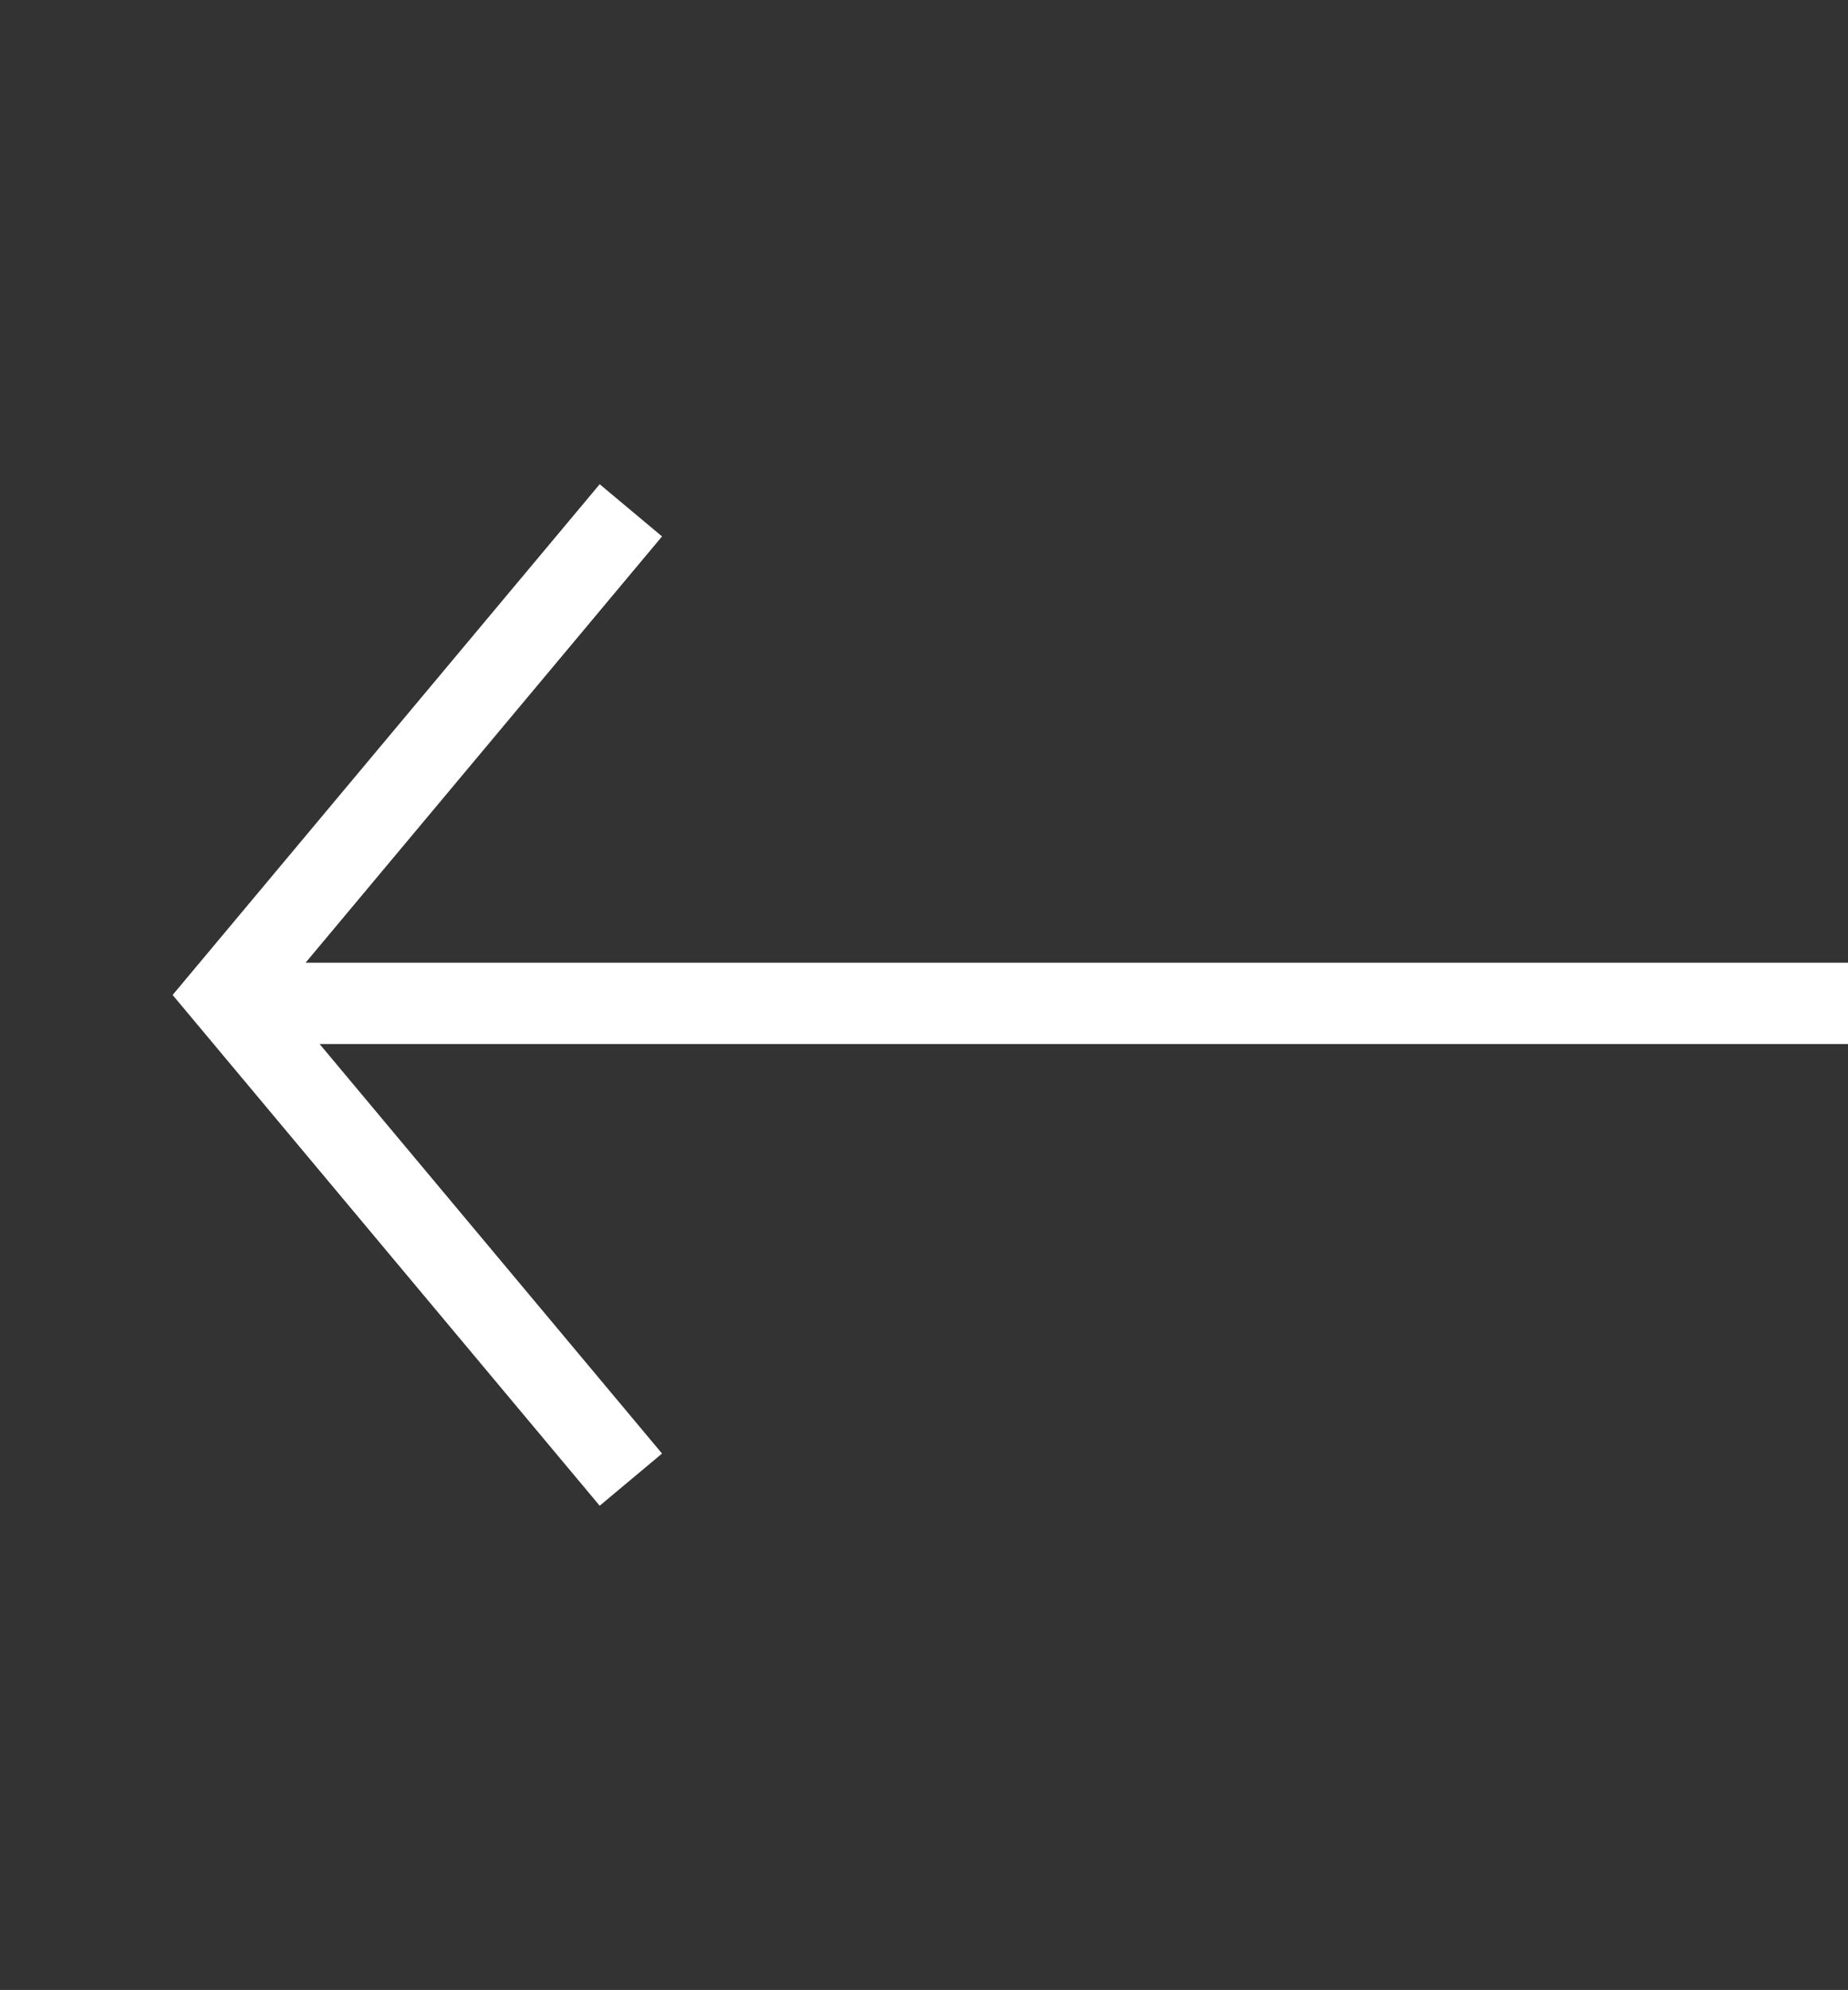 <svg xmlns="http://www.w3.org/2000/svg" xmlns:xlink="http://www.w3.org/1999/xlink" width="45.469" height="48.942" viewBox="0 0 45.469 48.942">
  <rect x="0" y="0" width="45.469" height="48.942" fill="#333333" stroke="none"/>
  <defs>
    <clipPath id="clip-path">
      <rect id="Rechteck_84" data-name="Rechteck 84" width="48.942" height="20.767" transform="translate(0)" fill="none" stroke="#fff" stroke-width="2"/>
    </clipPath>
  </defs>
  <g id="Gruppe_161" data-name="Gruppe 161" transform="translate(1415.969 2392.942) rotate(180)">
    <g id="Gruppe_159" data-name="Gruppe 159" transform="translate(1415.969 2344) rotate(90)">
      <g id="Gruppe_133" data-name="Gruppe 133" transform="translate(0 0)" clip-path="url(#clip-path)">
        <path id="Pfad_763" data-name="Pfad 763" d="M0,9.971,11.92,0,23.84,9.971" transform="translate(12.551 5.551)" fill="none" stroke="#fff" stroke-miterlimit="10" stroke-width="2"/>
      </g>
    </g>
    <line id="Linie_6" data-name="Linie 6" x1="39.138" transform="translate(1370.5 2368.265)" fill="none" stroke="#fff" stroke-width="2"/>
  </g>
</svg>
